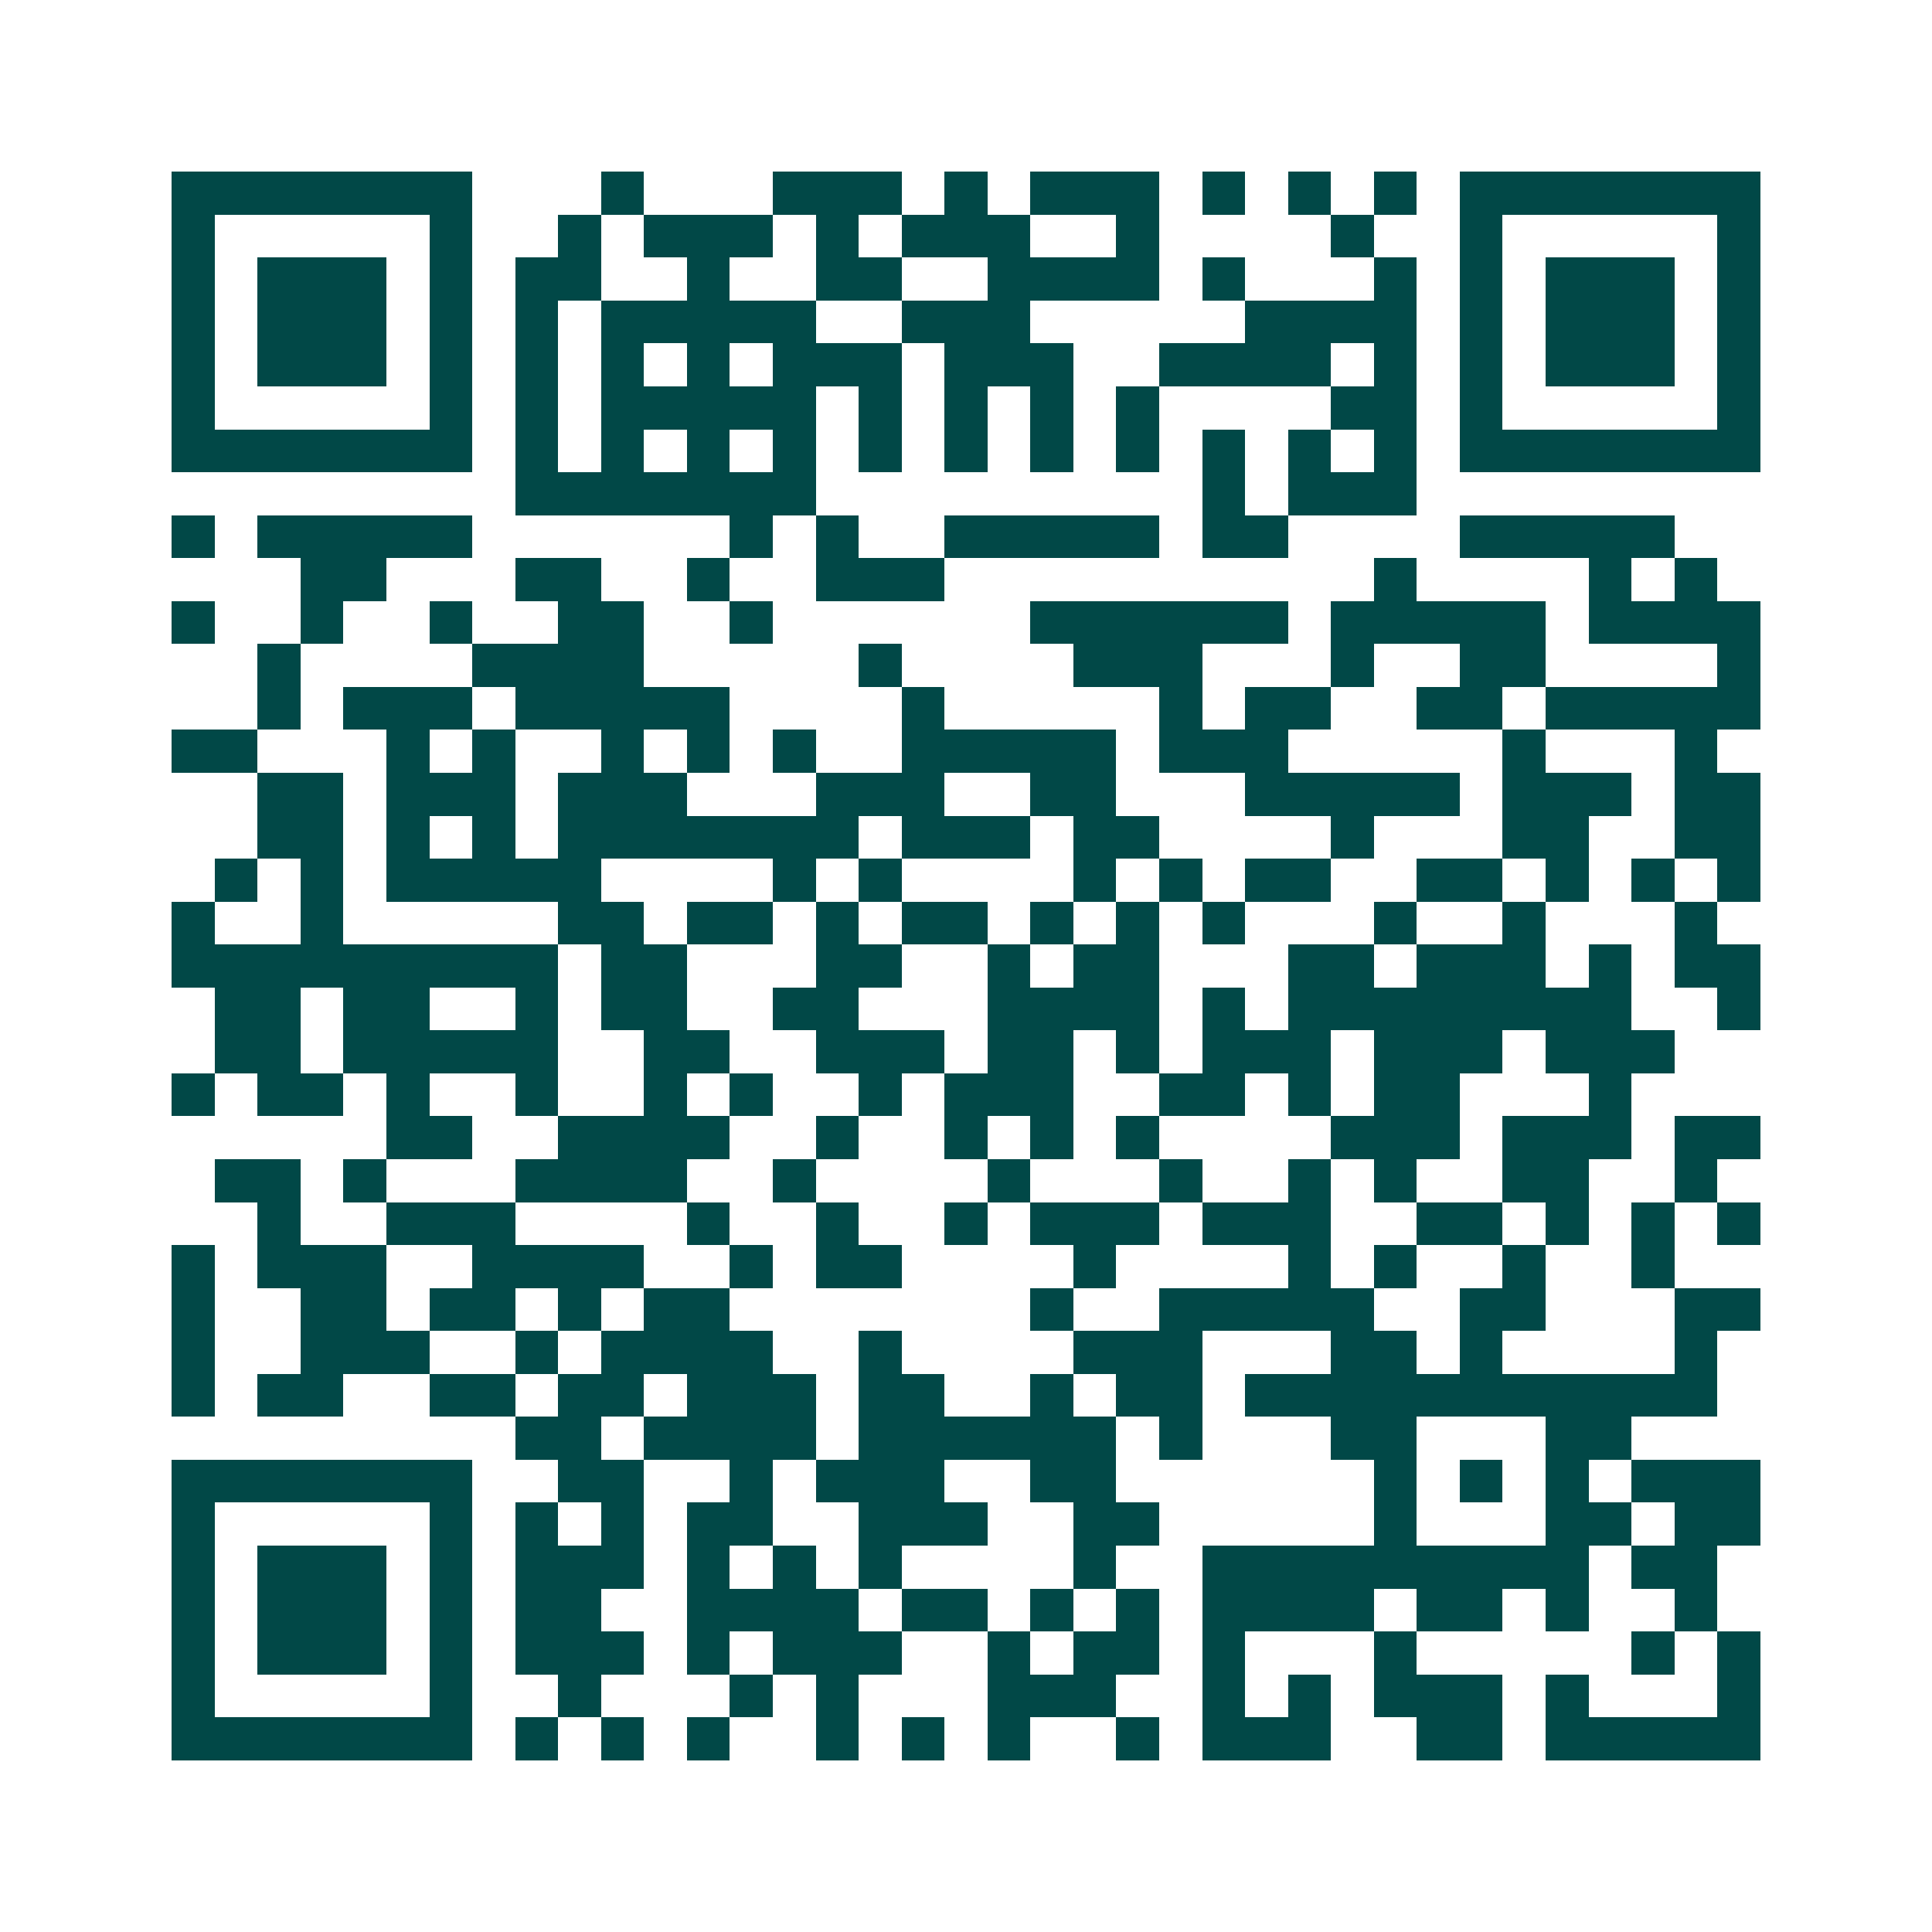 <svg xmlns="http://www.w3.org/2000/svg" width="200" height="200" viewBox="0 0 45 45" shape-rendering="crispEdges"><path fill="#ffffff" d="M0 0h45v45H0z"/><path stroke="#014847" d="M4 4.5h7m3 0h1m3 0h3m1 0h1m1 0h3m1 0h1m1 0h1m1 0h1m1 0h7M4 5.5h1m5 0h1m2 0h1m1 0h3m1 0h1m1 0h3m2 0h1m4 0h1m2 0h1m5 0h1M4 6.5h1m1 0h3m1 0h1m1 0h2m2 0h1m2 0h2m2 0h4m1 0h1m3 0h1m1 0h1m1 0h3m1 0h1M4 7.5h1m1 0h3m1 0h1m1 0h1m1 0h5m2 0h3m5 0h4m1 0h1m1 0h3m1 0h1M4 8.5h1m1 0h3m1 0h1m1 0h1m1 0h1m1 0h1m1 0h3m1 0h3m2 0h4m1 0h1m1 0h1m1 0h3m1 0h1M4 9.5h1m5 0h1m1 0h1m1 0h5m1 0h1m1 0h1m1 0h1m1 0h1m4 0h2m1 0h1m5 0h1M4 10.5h7m1 0h1m1 0h1m1 0h1m1 0h1m1 0h1m1 0h1m1 0h1m1 0h1m1 0h1m1 0h1m1 0h1m1 0h7M12 11.5h7m9 0h1m1 0h3M4 12.5h1m1 0h5m6 0h1m1 0h1m2 0h5m1 0h2m4 0h5M7 13.5h2m3 0h2m2 0h1m2 0h3m10 0h1m4 0h1m1 0h1M4 14.5h1m2 0h1m2 0h1m2 0h2m2 0h1m6 0h6m1 0h5m1 0h4M6 15.5h1m4 0h4m5 0h1m4 0h3m3 0h1m2 0h2m4 0h1M6 16.5h1m1 0h3m1 0h5m4 0h1m5 0h1m1 0h2m2 0h2m1 0h5M4 17.5h2m3 0h1m1 0h1m2 0h1m1 0h1m1 0h1m2 0h5m1 0h3m5 0h1m3 0h1M6 18.5h2m1 0h3m1 0h3m3 0h3m2 0h2m3 0h5m1 0h3m1 0h2M6 19.5h2m1 0h1m1 0h1m1 0h7m1 0h3m1 0h2m4 0h1m3 0h2m2 0h2M5 20.5h1m1 0h1m1 0h5m4 0h1m1 0h1m4 0h1m1 0h1m1 0h2m2 0h2m1 0h1m1 0h1m1 0h1M4 21.5h1m2 0h1m5 0h2m1 0h2m1 0h1m1 0h2m1 0h1m1 0h1m1 0h1m3 0h1m2 0h1m3 0h1M4 22.5h9m1 0h2m3 0h2m2 0h1m1 0h2m3 0h2m1 0h3m1 0h1m1 0h2M5 23.5h2m1 0h2m2 0h1m1 0h2m2 0h2m3 0h4m1 0h1m1 0h8m2 0h1M5 24.5h2m1 0h5m2 0h2m2 0h3m1 0h2m1 0h1m1 0h3m1 0h3m1 0h3M4 25.5h1m1 0h2m1 0h1m2 0h1m2 0h1m1 0h1m2 0h1m1 0h3m2 0h2m1 0h1m1 0h2m3 0h1M9 26.5h2m2 0h4m2 0h1m2 0h1m1 0h1m1 0h1m4 0h3m1 0h3m1 0h2M5 27.5h2m1 0h1m3 0h4m2 0h1m4 0h1m3 0h1m2 0h1m1 0h1m2 0h2m2 0h1M6 28.5h1m2 0h3m4 0h1m2 0h1m2 0h1m1 0h3m1 0h3m2 0h2m1 0h1m1 0h1m1 0h1M4 29.5h1m1 0h3m2 0h4m2 0h1m1 0h2m4 0h1m4 0h1m1 0h1m2 0h1m2 0h1M4 30.5h1m2 0h2m1 0h2m1 0h1m1 0h2m7 0h1m2 0h5m2 0h2m3 0h2M4 31.5h1m2 0h3m2 0h1m1 0h4m2 0h1m4 0h3m3 0h2m1 0h1m4 0h1M4 32.5h1m1 0h2m2 0h2m1 0h2m1 0h3m1 0h2m2 0h1m1 0h2m1 0h11M12 33.5h2m1 0h4m1 0h6m1 0h1m3 0h2m3 0h2M4 34.5h7m2 0h2m2 0h1m1 0h3m2 0h2m6 0h1m1 0h1m1 0h1m1 0h3M4 35.5h1m5 0h1m1 0h1m1 0h1m1 0h2m2 0h3m2 0h2m5 0h1m3 0h2m1 0h2M4 36.5h1m1 0h3m1 0h1m1 0h3m1 0h1m1 0h1m1 0h1m4 0h1m2 0h9m1 0h2M4 37.5h1m1 0h3m1 0h1m1 0h2m2 0h4m1 0h2m1 0h1m1 0h1m1 0h4m1 0h2m1 0h1m2 0h1M4 38.5h1m1 0h3m1 0h1m1 0h3m1 0h1m1 0h3m2 0h1m1 0h2m1 0h1m3 0h1m5 0h1m1 0h1M4 39.5h1m5 0h1m2 0h1m3 0h1m1 0h1m3 0h3m2 0h1m1 0h1m1 0h3m1 0h1m3 0h1M4 40.5h7m1 0h1m1 0h1m1 0h1m2 0h1m1 0h1m1 0h1m2 0h1m1 0h3m2 0h2m1 0h5"/></svg>
